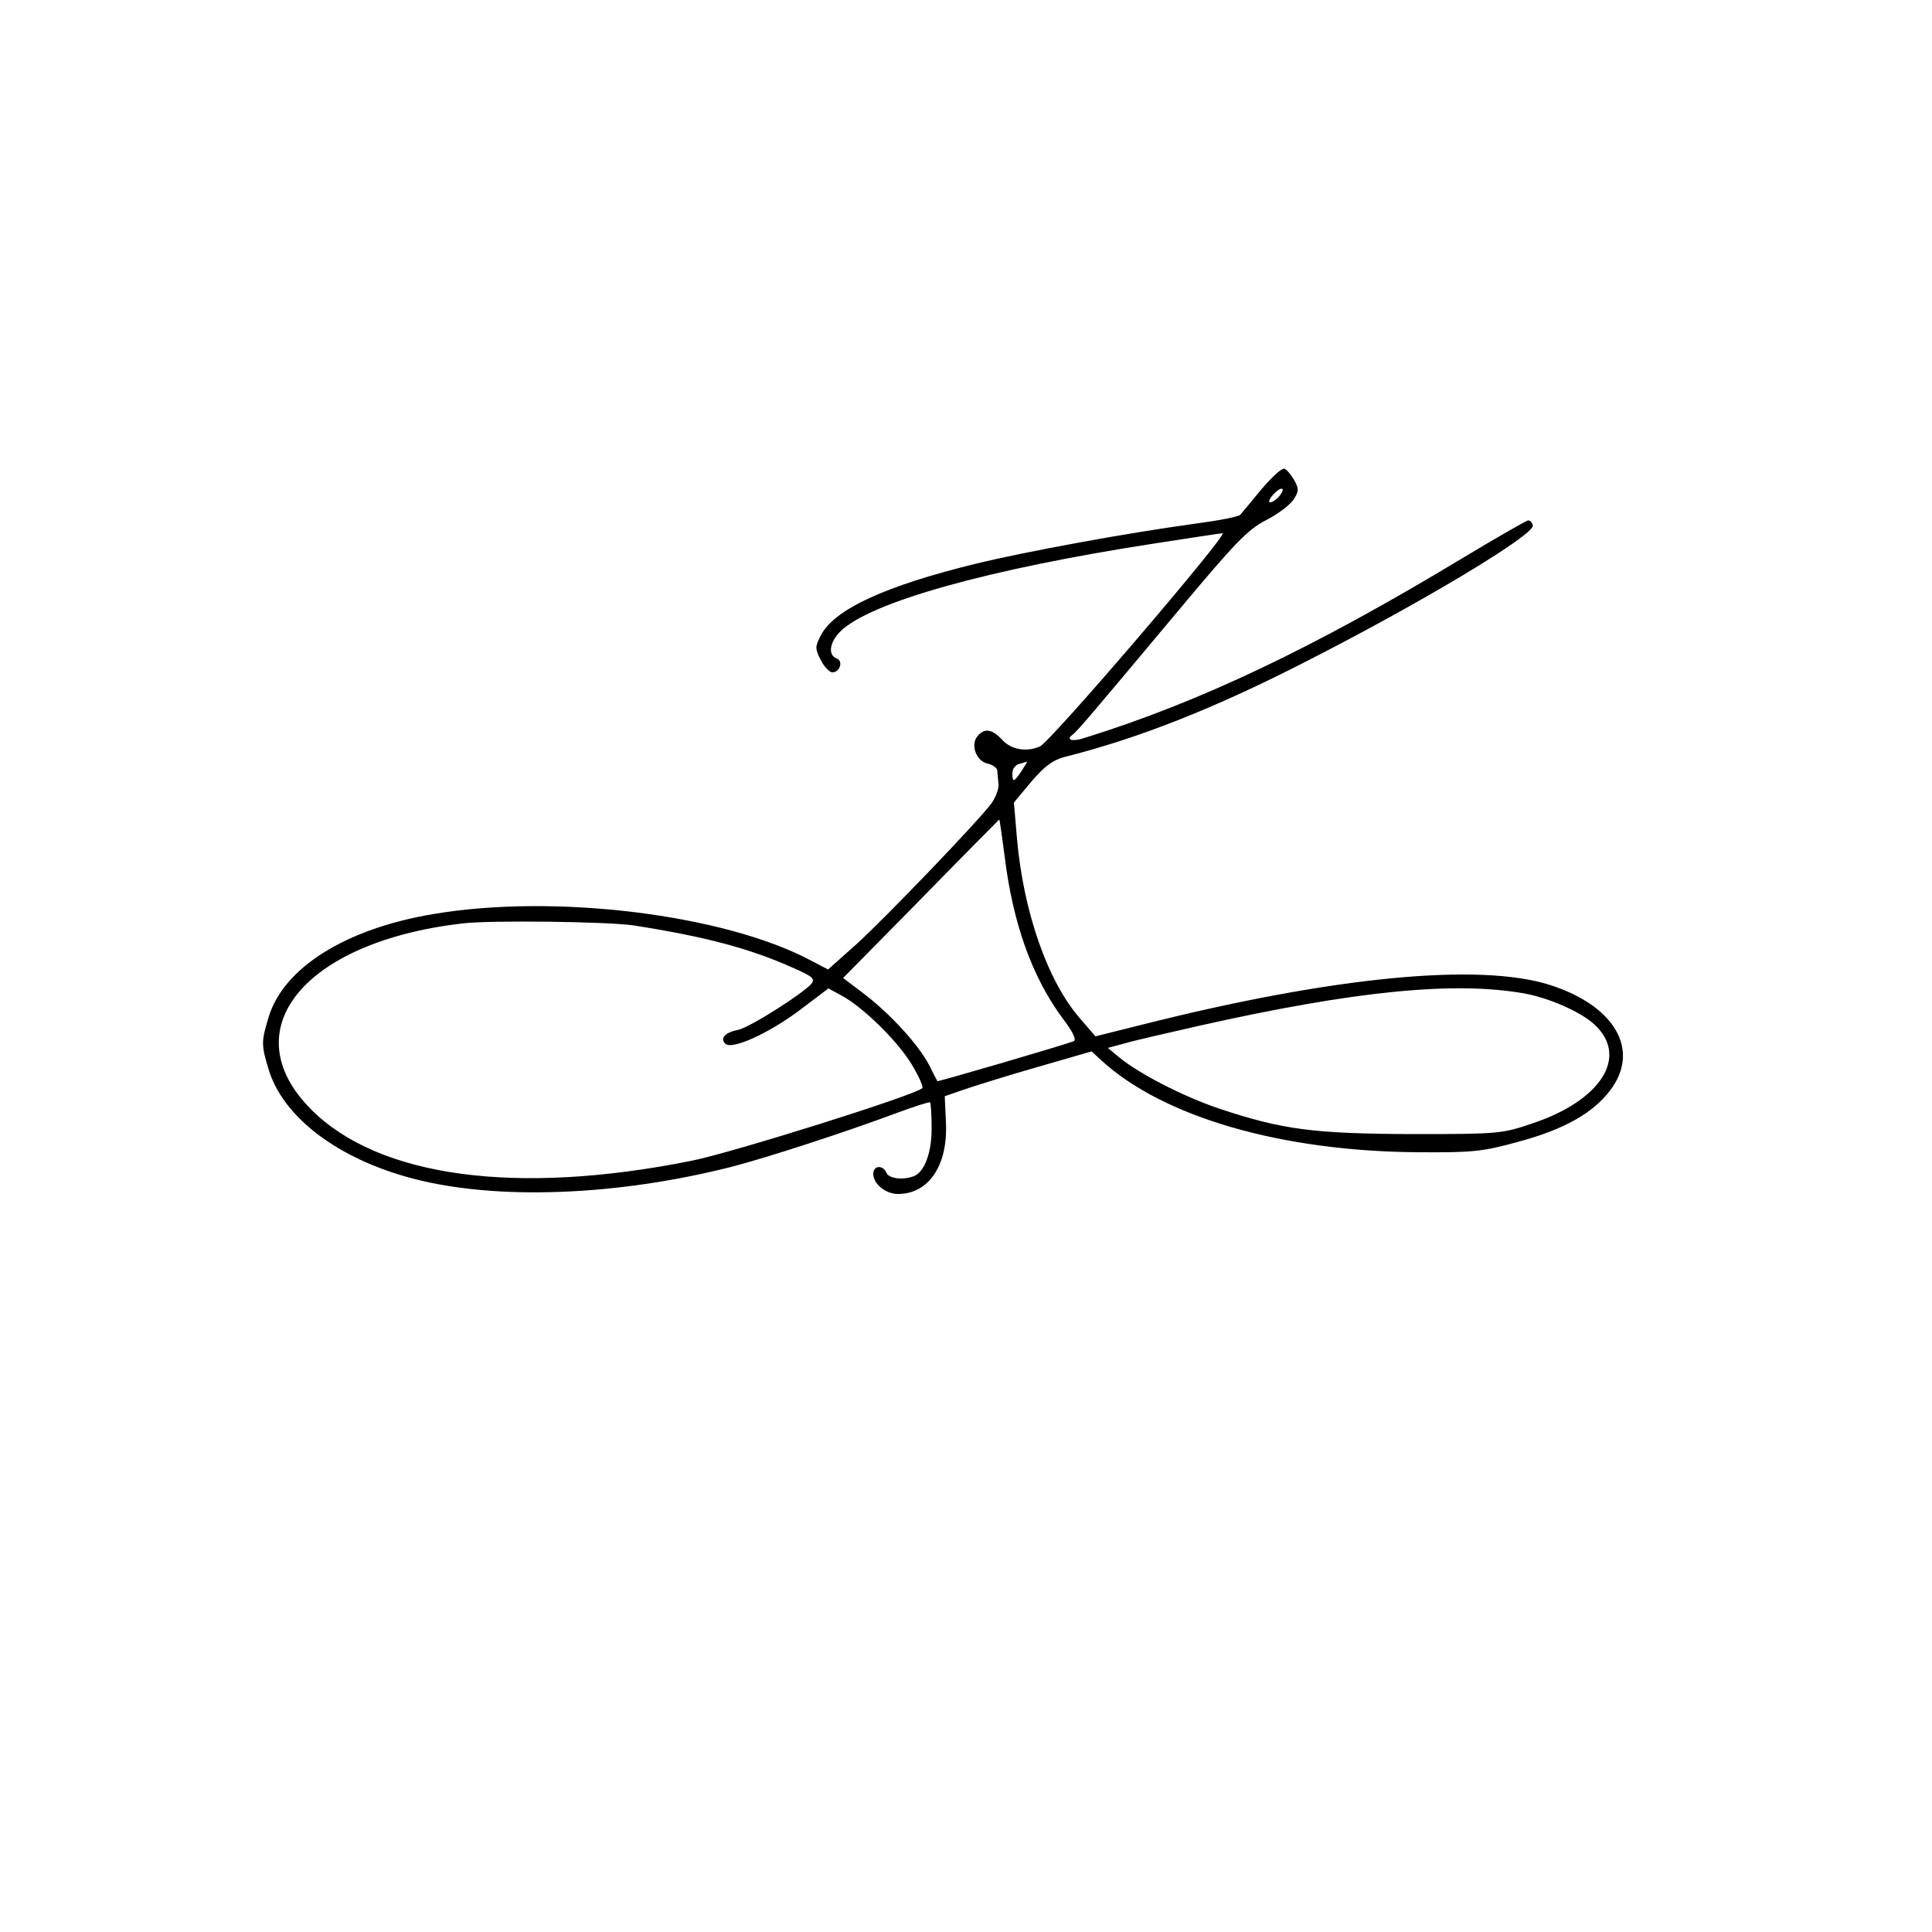 <?xml version="1.0" standalone="no"?>
<!DOCTYPE svg PUBLIC "-//W3C//DTD SVG 20010904//EN"
 "http://www.w3.org/TR/2001/REC-SVG-20010904/DTD/svg10.dtd">
<svg version="1.0" xmlns="http://www.w3.org/2000/svg"
 width="500pt" height="500pt" viewBox="0 0 500 500"
 preserveAspectRatio="xMidYMid meet">
<g transform="translate(0,500) scale(0.1,-0.1)"
fill="#000000" stroke="none">
<path d="M3264 3733 c-26 -32 -51 -61 -54 -65 -3 -5 -55 -15 -115 -23 -183
-25 -443 -73 -570 -104 -233 -57 -364 -117 -400 -184 -16 -31 -16 -35 -1 -65
9 -18 23 -32 30 -32 20 0 29 30 11 36 -23 9 -18 42 10 70 76 75 380 161 816
228 91 14 169 26 173 26 17 0 -446 -541 -473 -552 -35 -15 -74 -8 -97 17 -26
28 -46 32 -64 10 -19 -22 -4 -64 25 -71 14 -3 25 -11 26 -18 0 -6 2 -21 3 -34
2 -12 -7 -35 -18 -51 -36 -48 -274 -296 -350 -365 l-73 -65 -44 23 c-225 120
-666 174 -980 120 -225 -38 -386 -139 -424 -267 -19 -63 -19 -71 0 -134 37
-124 179 -232 373 -283 216 -57 528 -45 824 30 90 23 299 91 427 139 46 17 86
30 88 28 2 -2 4 -31 4 -64 1 -64 -18 -116 -46 -127 -29 -11 -65 -6 -71 9 -9
21 -34 19 -34 -3 0 -26 32 -52 64 -52 80 0 130 75 124 187 l-3 66 55 19 c30
10 116 37 190 58 l135 39 25 -23 c160 -147 467 -236 822 -238 141 -1 166 2
257 27 119 32 193 74 238 133 79 104 13 219 -156 273 -182 58 -561 22 -1056
-103 l-120 -30 -38 44 c-85 96 -148 276 -165 467 l-8 94 45 54 c34 40 56 56
86 64 191 48 386 125 619 244 307 156 597 331 593 355 -2 8 -7 14 -13 13 -5
-1 -84 -46 -175 -101 -382 -230 -674 -369 -973 -462 -30 -10 -48 -5 -31 8 12
8 53 57 279 327 143 171 175 204 221 228 30 15 62 39 72 53 15 23 15 29 2 52
-8 14 -19 27 -25 29 -7 2 -33 -22 -60 -54z m46 -18 c-7 -8 -17 -15 -23 -15 -5
0 -2 9 8 20 21 23 35 19 15 -5z m-666 -710 c-20 -30 -24 -31 -24 -6 0 11 8 22
18 24 9 3 18 5 20 6 1 0 -5 -10 -14 -24z m-44 -221 c21 -173 71 -312 149 -418
29 -38 38 -58 29 -61 -46 -16 -351 -105 -352 -103 -1 2 -11 20 -21 41 -28 53
-97 129 -165 182 l-58 44 202 205 c110 113 202 205 202 205 1 1 7 -42 14 -95z
m-960 -179 c185 -29 299 -59 413 -110 50 -22 57 -28 47 -41 -23 -26 -158 -112
-189 -119 -35 -7 -48 -22 -34 -36 17 -17 113 27 193 87 l74 56 33 -18 c55 -29
146 -118 182 -178 19 -31 31 -59 28 -62 -17 -18 -492 -167 -597 -188 -453 -91
-810 -43 -985 133 -204 205 -19 433 390 481 70 9 379 5 445 -5z m2305 -176
c65 -12 147 -48 182 -81 88 -82 18 -195 -160 -255 -80 -27 -86 -28 -312 -28
-254 1 -335 11 -500 66 -92 31 -207 90 -259 133 l-29 24 41 11 c23 7 110 27
194 46 405 91 662 116 843 84z"/>
</g>
</svg>
